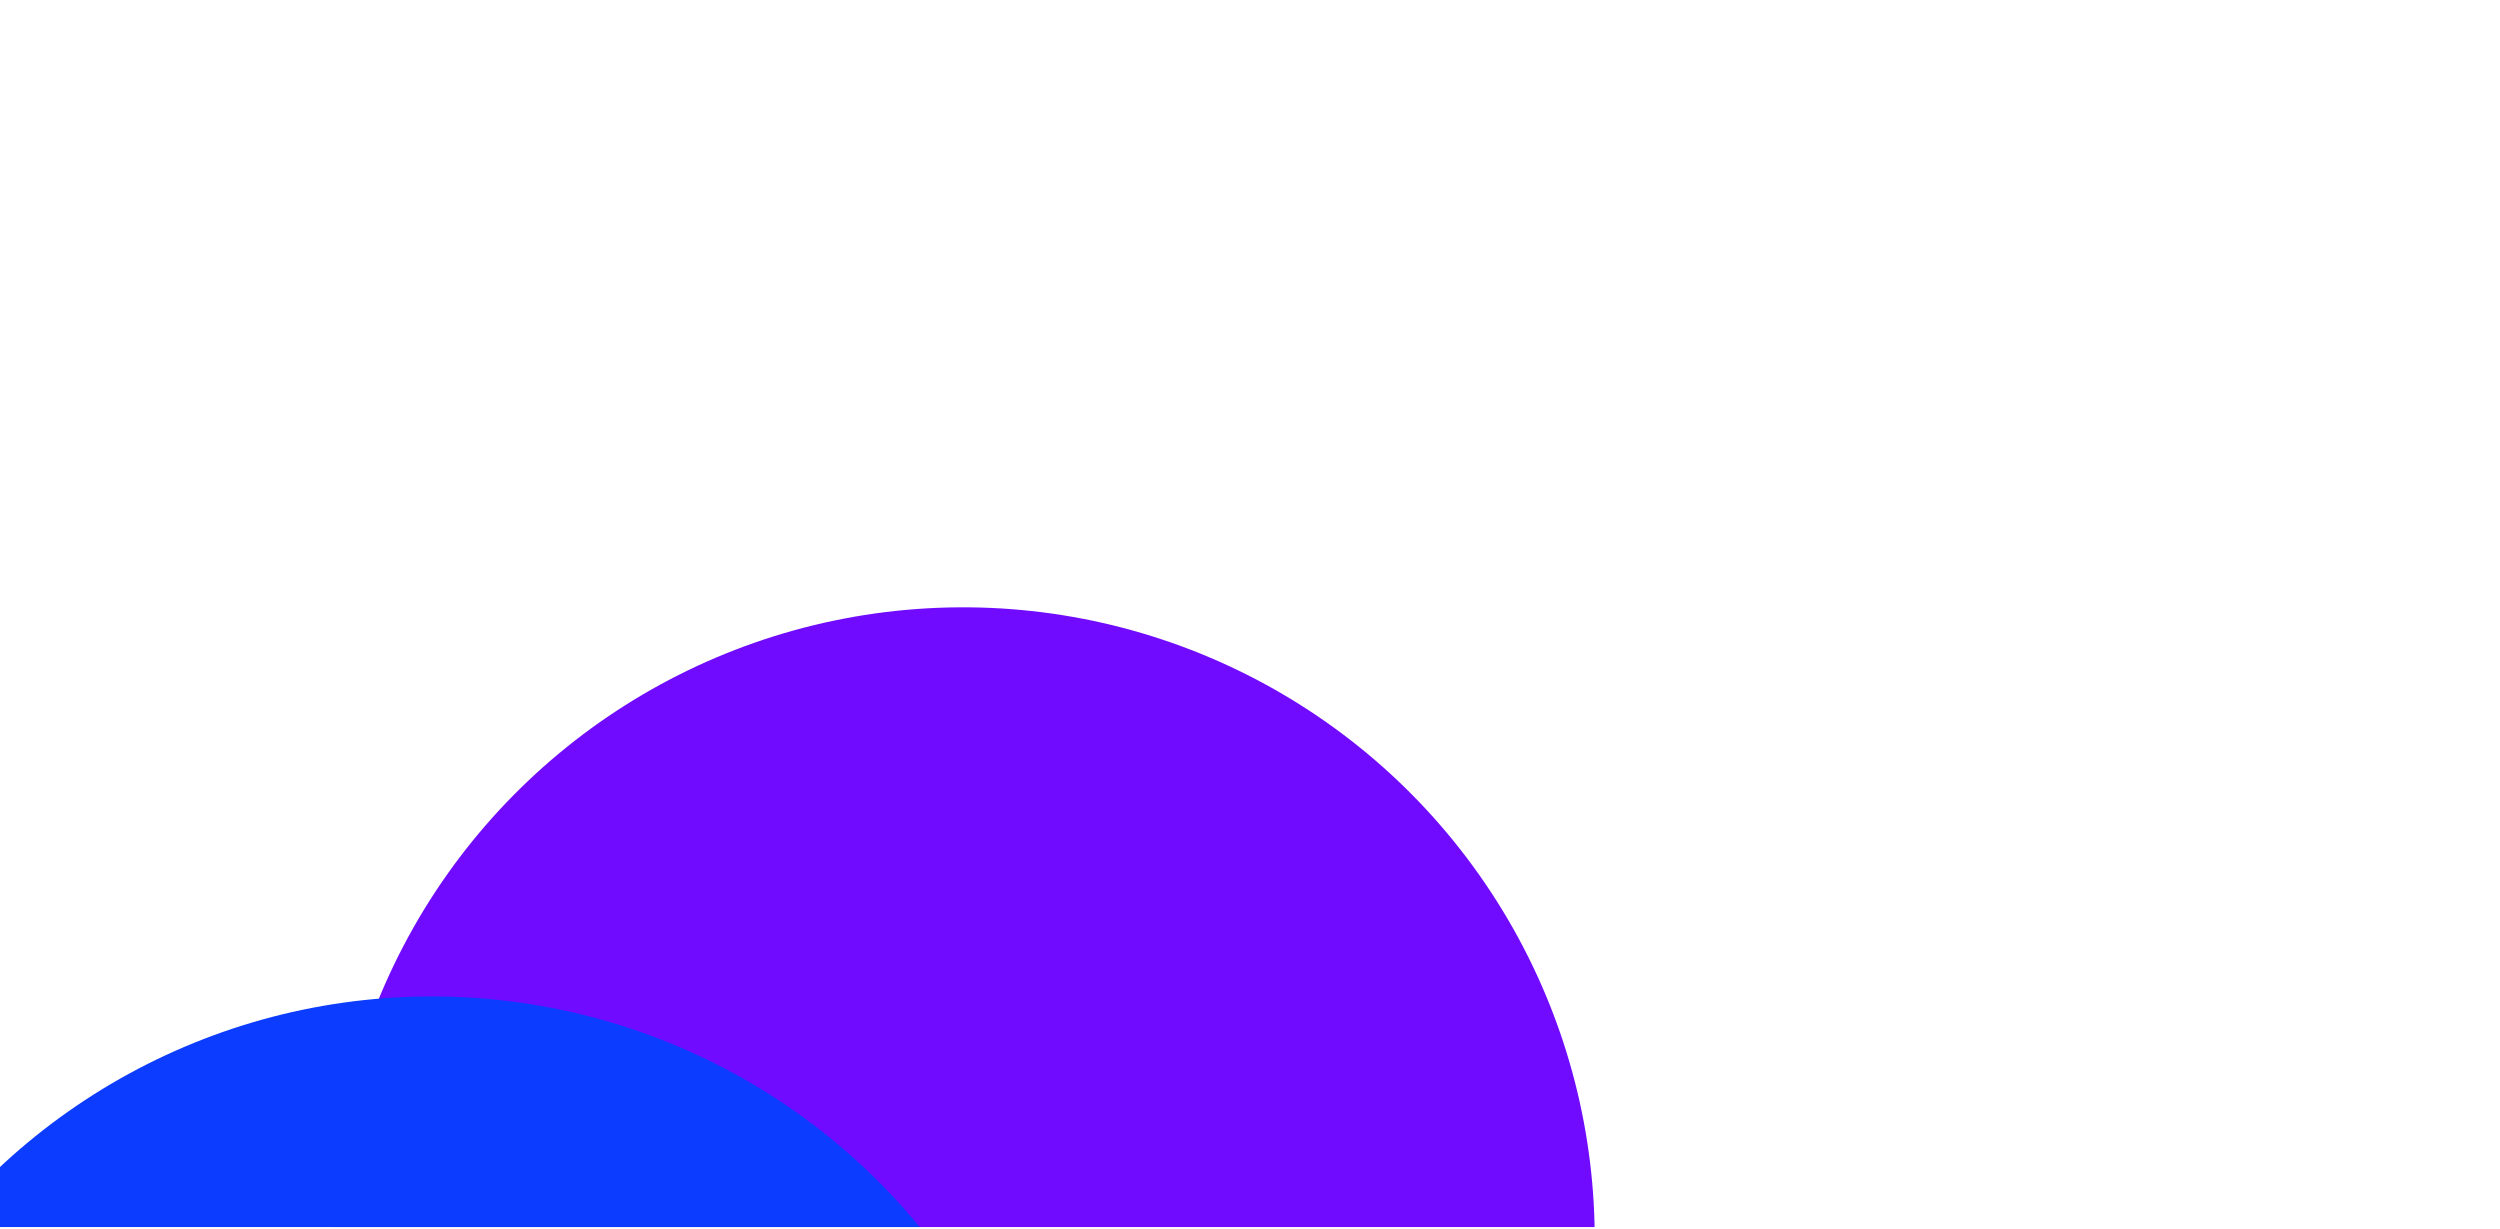 <svg fill="none" height="417" viewBox="0 0 848 417" width="848" xmlns="http://www.w3.org/2000/svg" xmlns:xlink="http://www.w3.org/1999/xlink"><filter id="a" color-interpolation-filters="sRGB" filterUnits="userSpaceOnUse" height="1334.92" width="1354.19" x="-327.673" y="-117.095"><feFlood flood-opacity="0" result="BackgroundImageFix"/><feBlend in="SourceGraphic" in2="BackgroundImageFix" mode="normal" result="shape"/><feGaussianBlur result="effect1_foregroundBlur_3060_2030" stdDeviation="114.548"/></filter><clipPath id="b"><path d="m0 0h847.422v416.277h-847.422z"/></clipPath><g clip-path="url(#b)"><g filter="url(#a)"><circle cx="326.848" cy="420.441" fill="#700bff" r="214.352" transform="matrix(.9 .435 -.435 .9 215.391 -100.306)"/><circle cx="399.089" cy="658.11" fill="#00f7ad" r="214.352" transform="matrix(.9 .435 -.435 .9 325.948 -108.07)"/><circle cx="146.554" cy="552.511" fill="#0b3cff" r="214.352" transform="matrix(.9 .435 -.435 .9 254.886 -8.747)"/></g></g></svg>